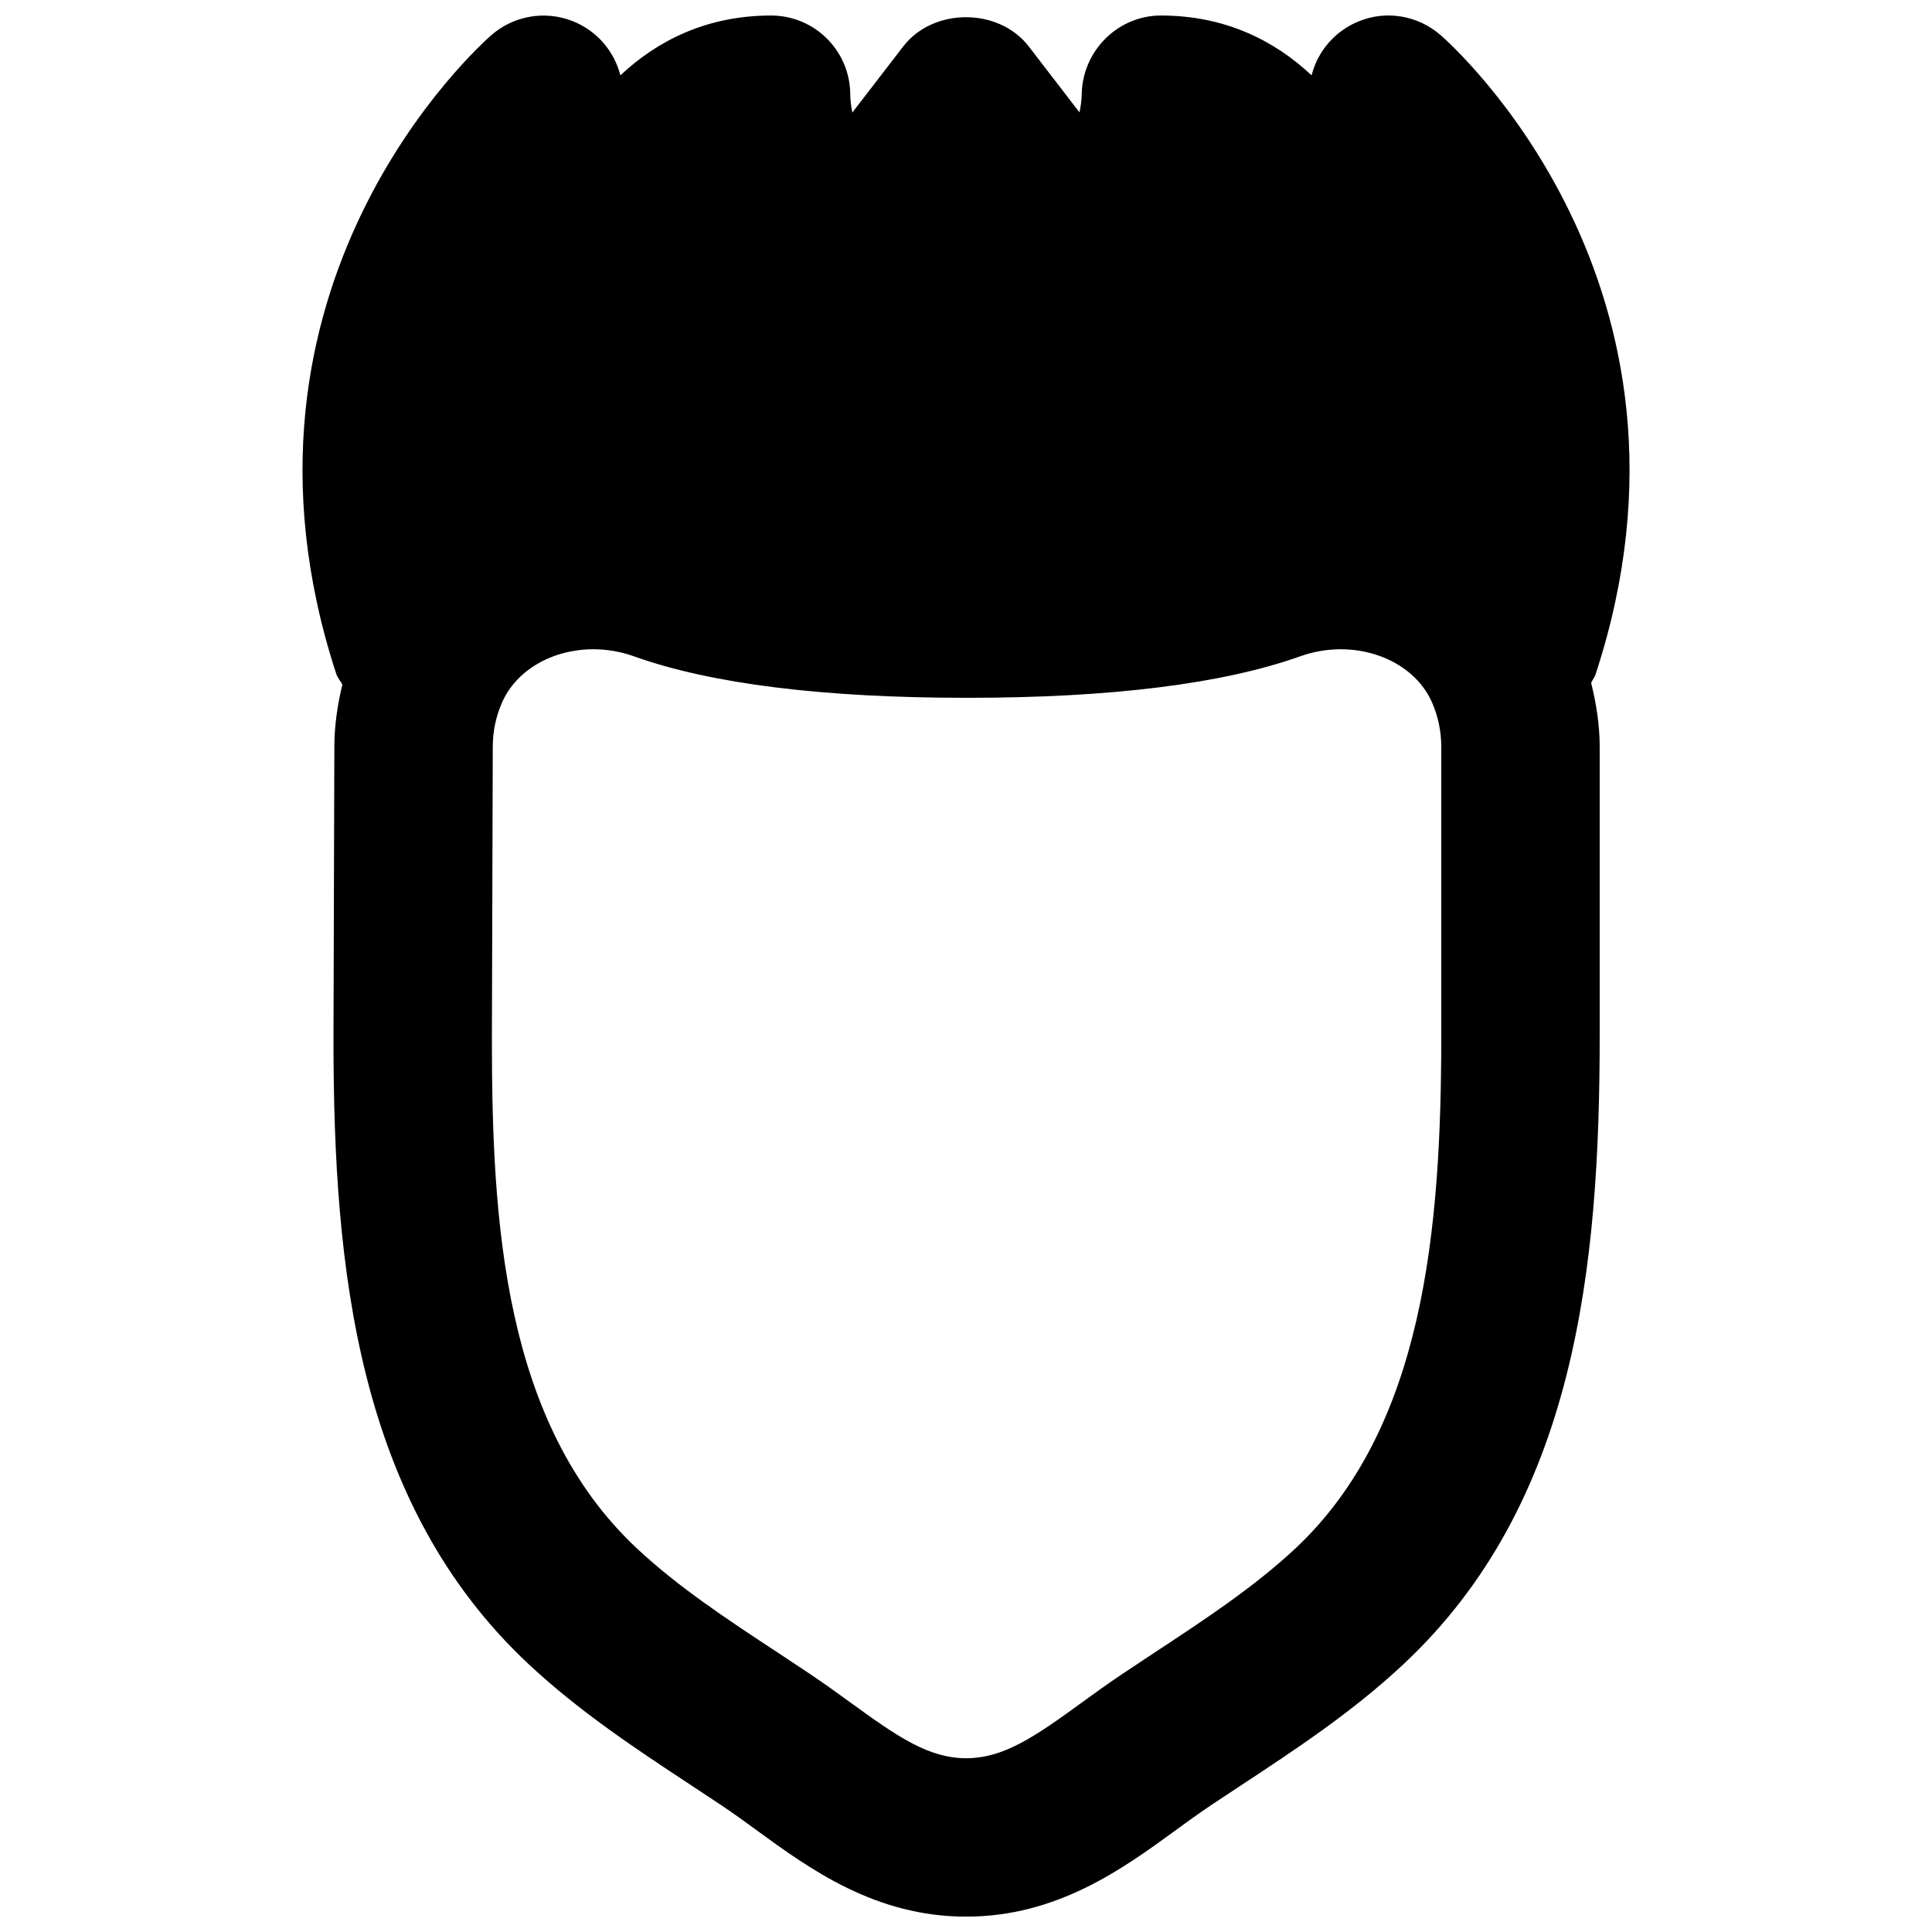 <?xml version="1.0" encoding="UTF-8"?>
<!-- Uploaded to: SVG Repo, www.svgrepo.com, Generator: SVG Repo Mixer Tools -->
<svg width="800px" height="800px" version="1.1" viewBox="144 144 512 512" xmlns="http://www.w3.org/2000/svg">
 <defs>
  <clipPath id="a">
   <path d="m224 148.09h352v503.81h-352z"/>
  </clipPath>
 </defs>
 <g clip-path="url(#a)">
  <path d="m525.95 418.43c0 51.809-4.699 104.14-38.688 135.95-10.895 10.18-23.785 18.684-37.406 27.645l-8.48 5.629c-3.613 2.414-7.141 4.973-10.645 7.512-12.574 9.152-20.781 14.781-30.691 14.781-9.906 0-18.113-5.629-30.688-14.781-3.508-2.539-7.035-5.098-10.645-7.512l-8.48-5.629c-13.645-8.961-26.512-17.465-37.43-27.668-35.477-33.164-38.438-87.051-38.438-134.89l0.23-77.543c0-4.031 0.801-7.914 2.375-11.566 3.82-8.922 13.621-14.297 24.266-14.297 3.547 0 7.199 0.59 10.77 1.867 20.426 7.309 50.129 11 88.27 11 38.102 0 67.805-3.691 88.293-11 14.172-5.059 29.914 0.527 35.016 12.387 1.574 3.695 2.371 7.598 2.371 11.609zm40.938-95.852c33.648-102.82-38.102-166.66-41.168-169.32-5.918-5.121-14.168-6.57-21.41-3.695-6.383 2.5-11.086 7.894-12.723 14.402-9.867-9.258-22.984-15.852-39.926-15.852-11.441 0-20.781 9.363-20.992 20.805-0.02 1.574-0.254 3.273-0.59 4.871l-13.434-17.465c-7.957-10.352-25.336-10.352-33.293 0l-13.477 17.504c-0.316-1.574-0.523-3.211-0.547-4.723 0-11.586-9.383-20.992-20.992-20.992-16.941 0-30.059 6.594-39.926 15.852-1.66-6.508-6.359-11.926-12.742-14.402-7.285-2.832-15.492-1.406-21.391 3.695-3.066 2.664-74.773 66.504-41.168 169.32 0.359 1.07 1.113 1.871 1.617 2.836-1.281 5.375-2.117 10.852-2.117 16.438l-0.234 77.543c0 60.879 6.258 123.1 51.727 165.63 13.539 12.637 28.527 22.523 43.012 32.055l8.27 5.477c3.129 2.102 6.195 4.324 9.238 6.551 13.961 10.18 31.34 22.82 55.418 22.82 24.059 0 41.461-12.641 55.422-22.82 3.043-2.227 6.106-4.449 9.234-6.551l8.27-5.477c14.484-9.531 29.477-19.418 42.973-32.055 45.699-42.719 51.996-105.32 51.996-166.59v-76.516c0-5.773-0.902-11.422-2.266-16.961 0.379-0.82 0.945-1.492 1.219-2.375z" fill-rule="evenodd"/>
 </g>
</svg>